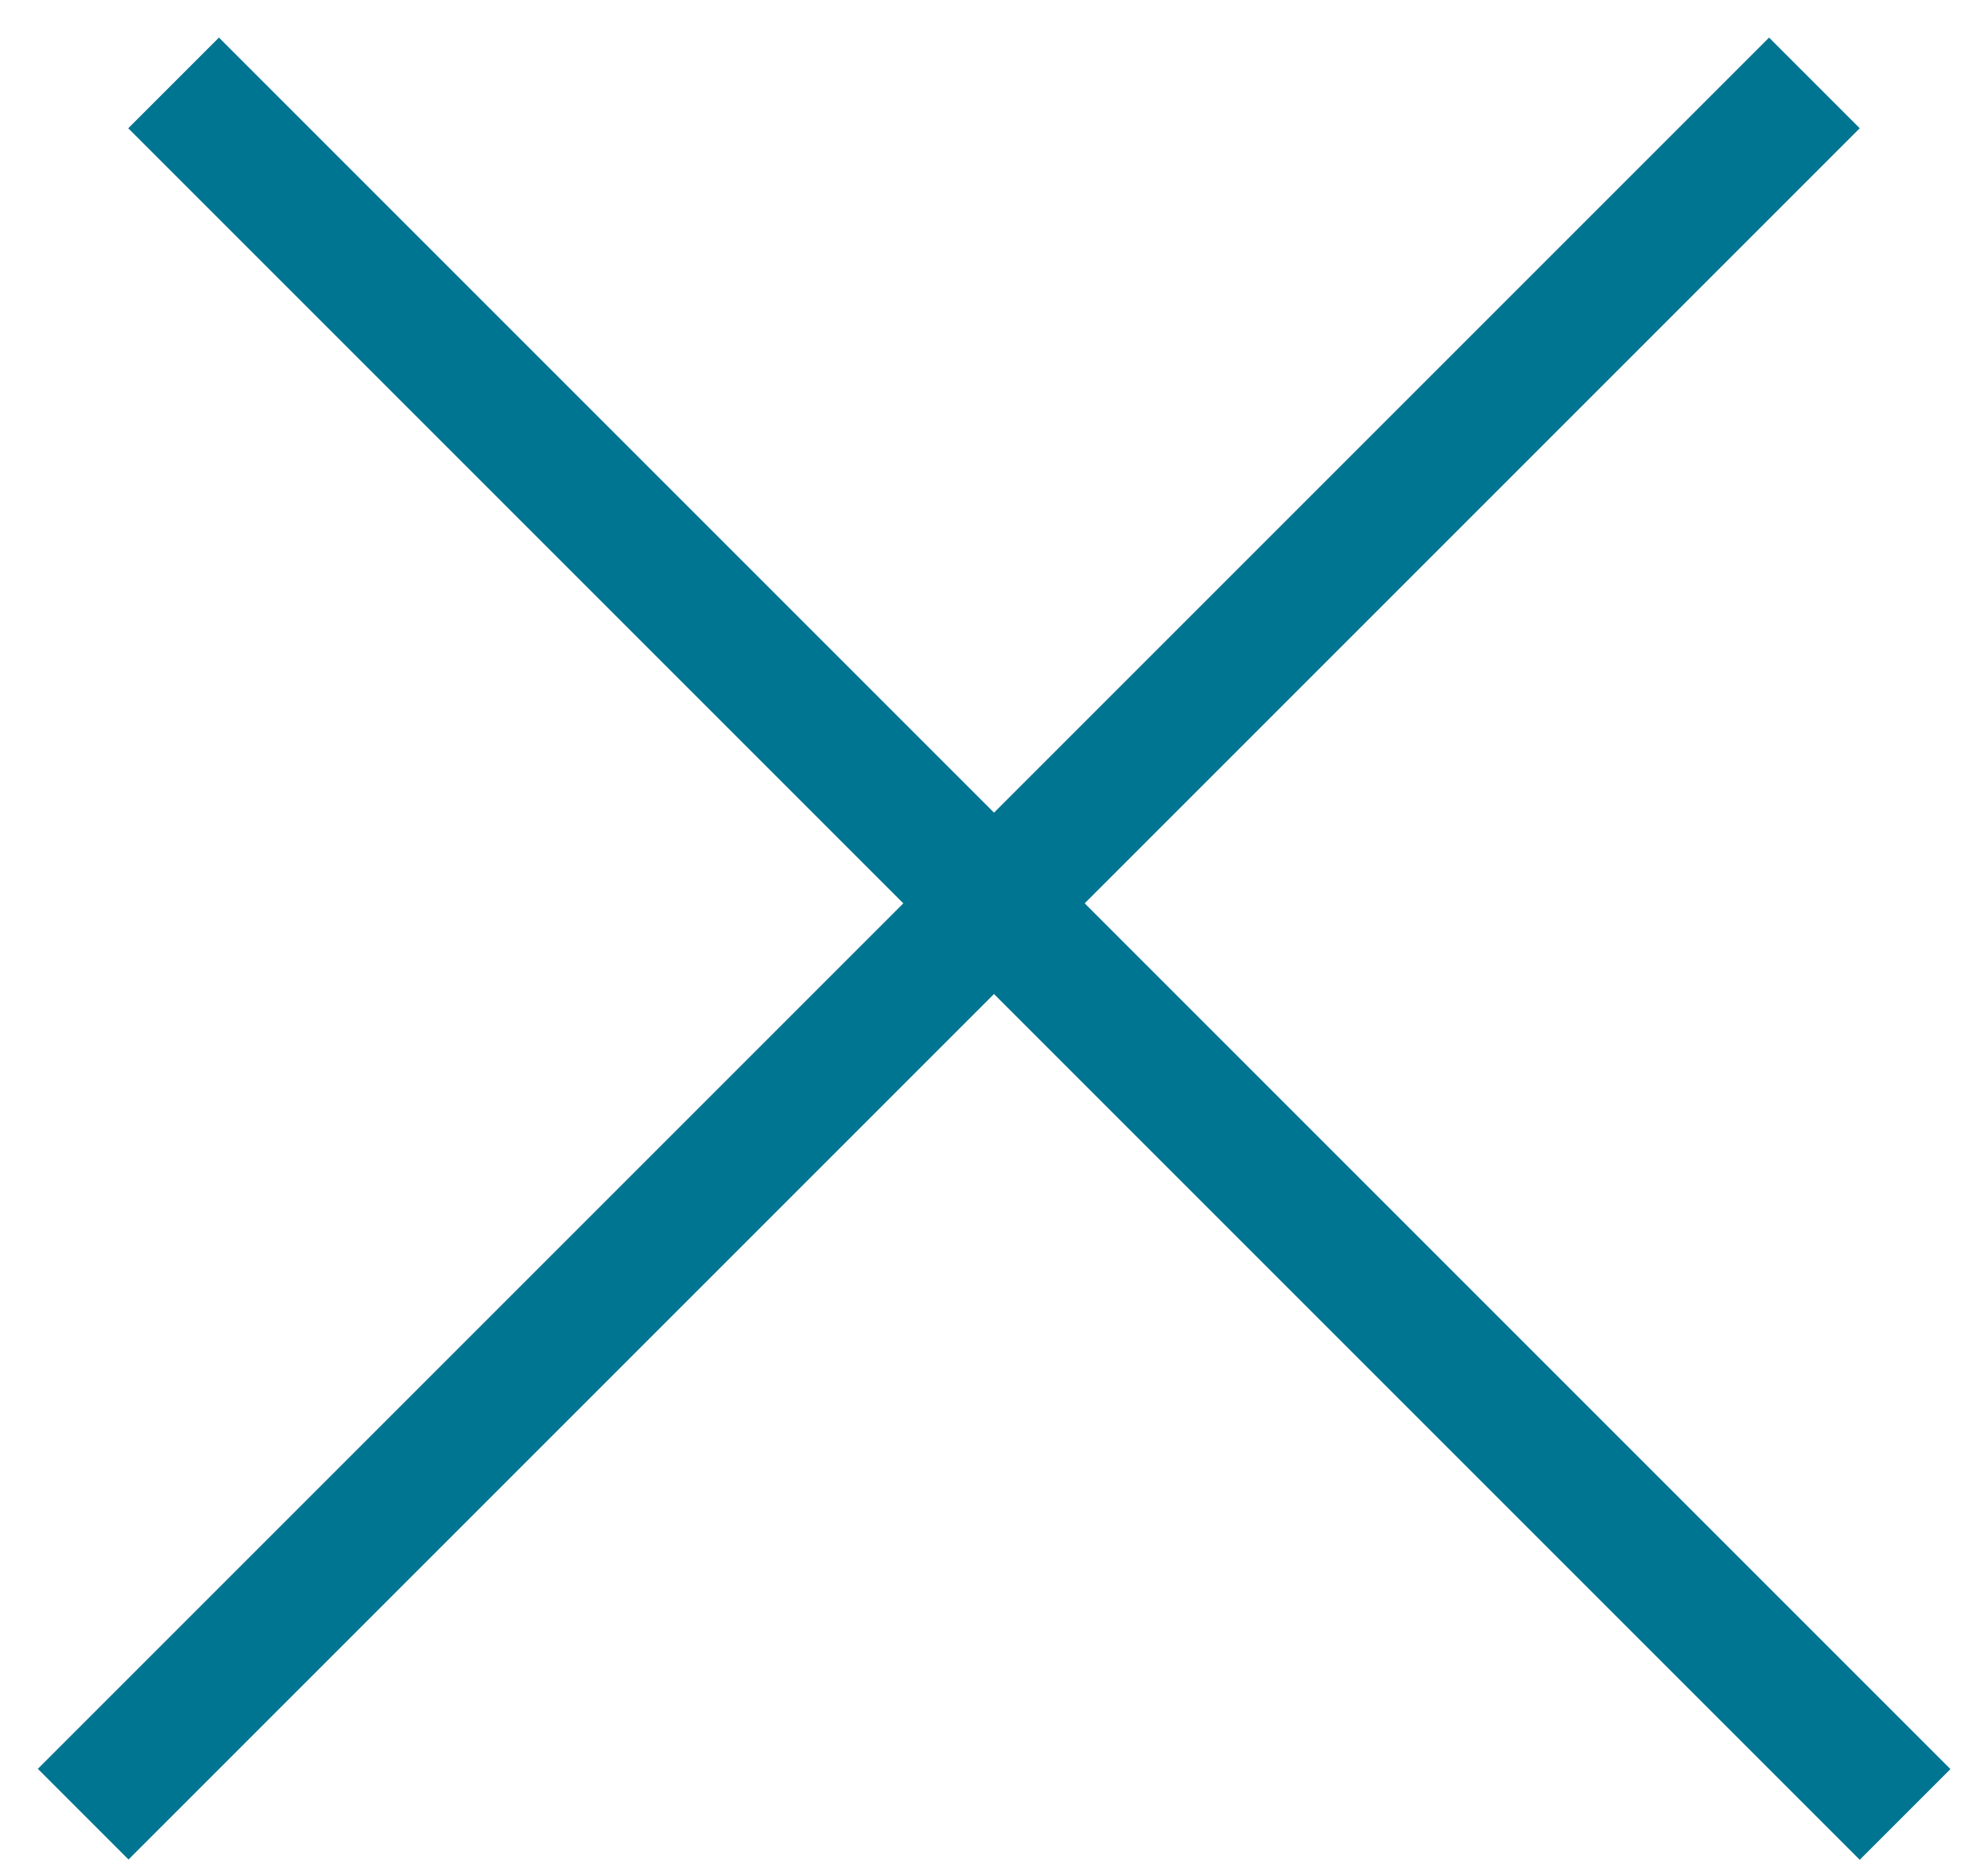 <?xml version="1.0" encoding="UTF-8"?> <svg xmlns="http://www.w3.org/2000/svg" width="31" height="29" viewBox="0 0 31 29" fill="none"><line x1="2.707" y1="1.293" x2="29.707" y2="28.293" stroke="#007591" stroke-width="2"></line><line y1="-1" x2="38.184" y2="-1" transform="matrix(-0.707 0.707 0.707 0.707 29 2)" stroke="#007591" stroke-width="2"></line></svg> 